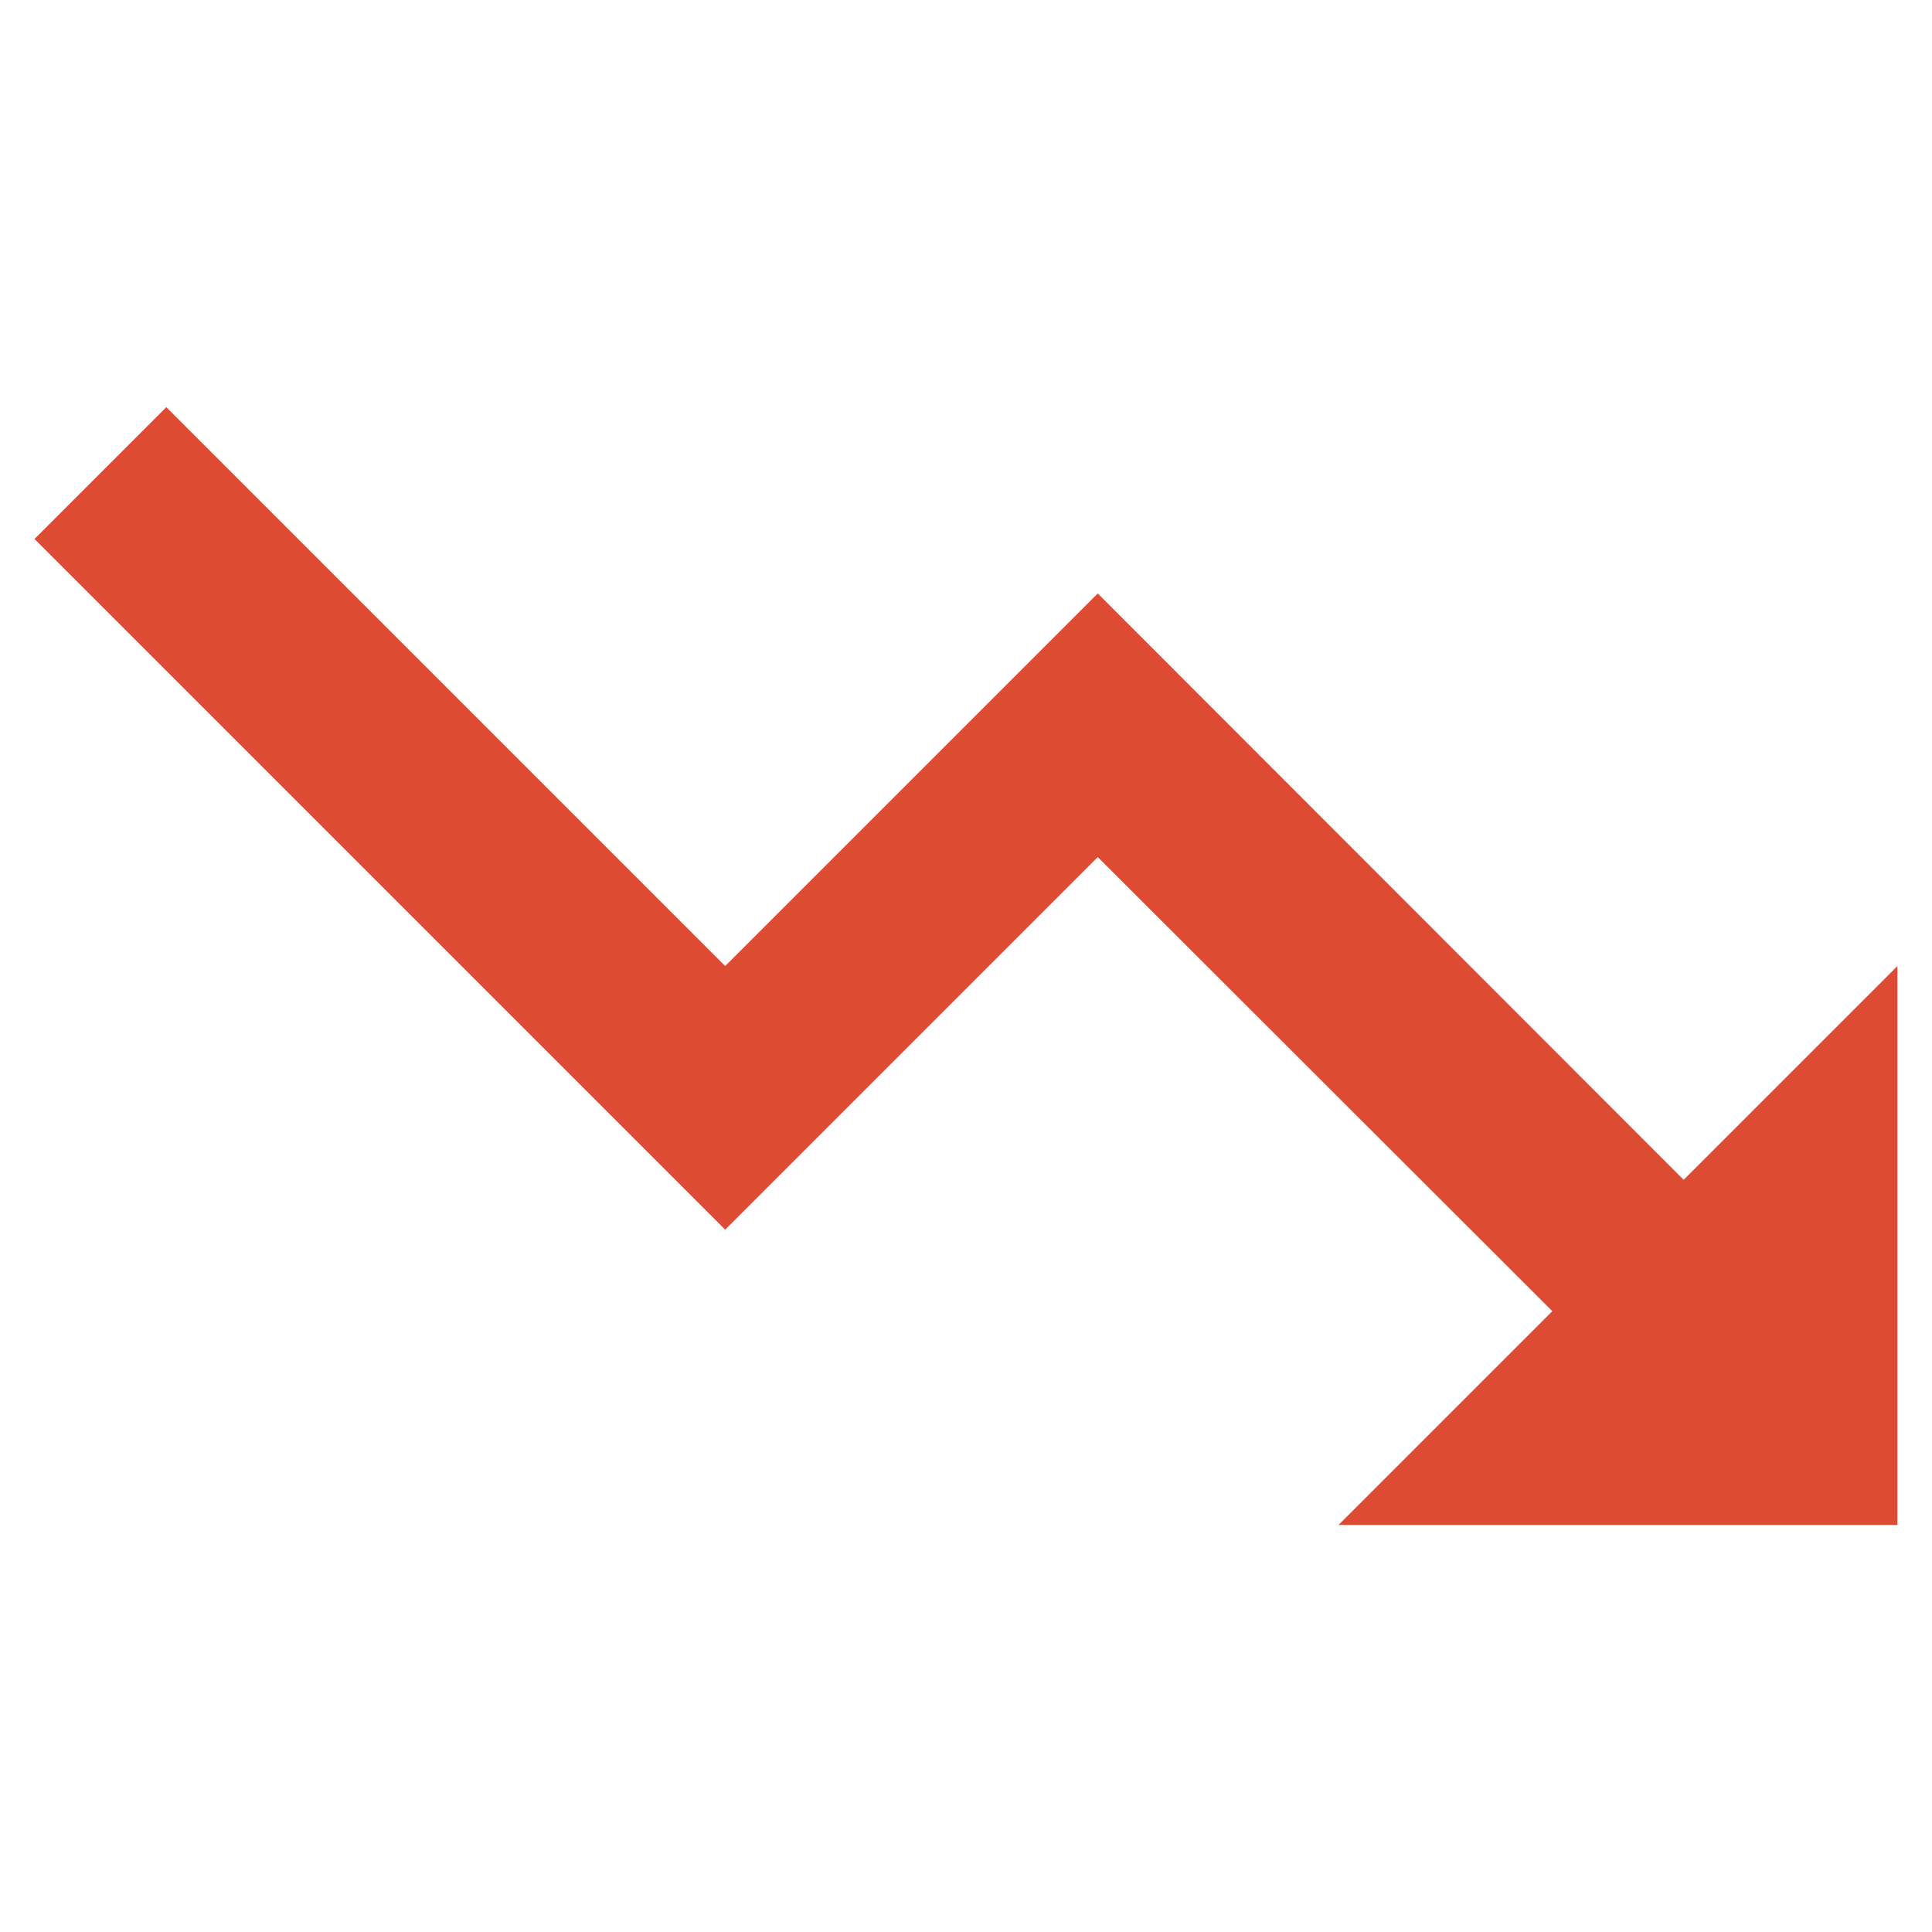 <?xml version="1.0" encoding="UTF-8" standalone="no"?>
<svg
   xmlns:dc="http://purl.org/dc/elements/1.1/"
   xmlns:cc="http://creativecommons.org/ns#"
   xmlns:rdf="http://www.w3.org/1999/02/22-rdf-syntax-ns#"
   xmlns:svg="http://www.w3.org/2000/svg"
   xmlns="http://www.w3.org/2000/svg"
   id="svg1210"
   version="1.1"
   viewBox="0 0 21.167 21.167"
   height="80"
   width="80">
  <defs
     id="defs1204" />
  <g
     transform="translate(0,-275.833)"
     id="layer1">
    <path
       style="fill:#de4b33;fill-opacity:1;stroke-width:0.51"
       d="m 14.665,292.54 2.342,-2.342 -4.98,-4.975 -4.082,4.082 -7.567,-7.567 1.444,-1.444 6.123,6.123 4.082,-4.082 6.419,6.424 2.342,-2.342 v 6.123 z"
       id="path1844" />
  </g>
</svg>

